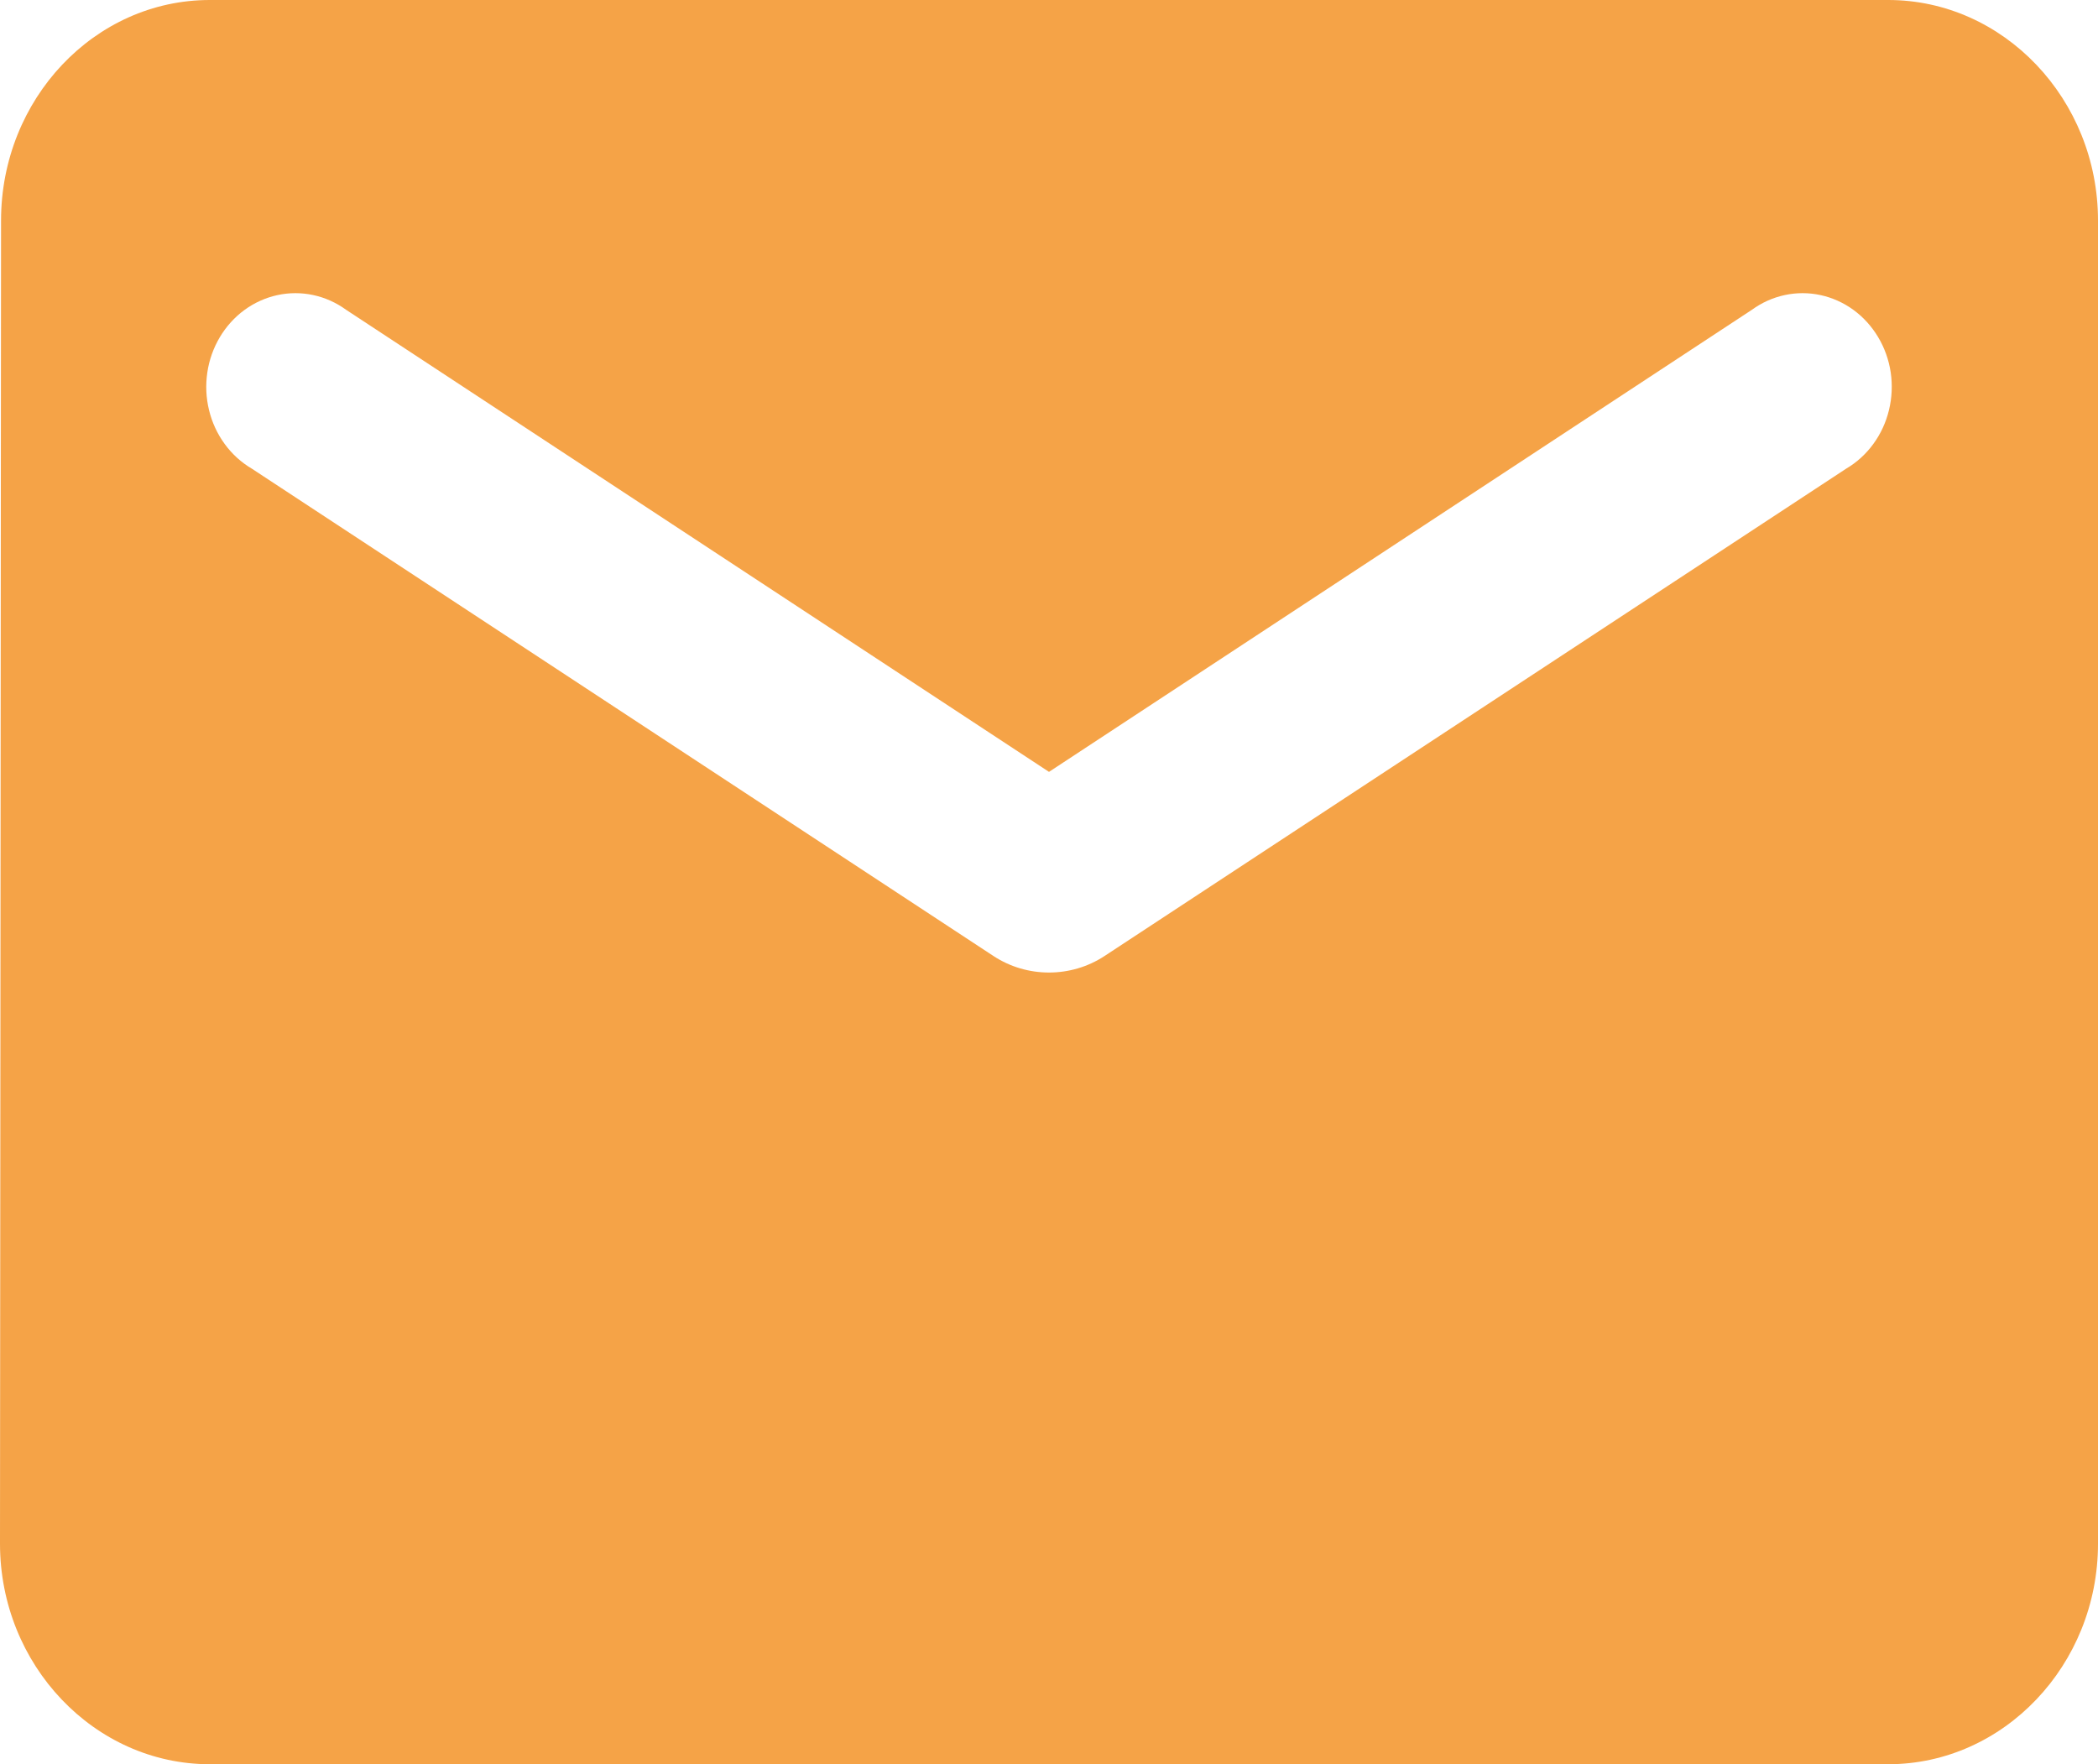 <?xml version="1.0" encoding="UTF-8"?> <svg xmlns="http://www.w3.org/2000/svg" width="44" height="37" viewBox="0 0 44 37" fill="none"><path id="Vector" d="M39.6 0H4.4C1.98 0 0.022 2.081 0.022 4.625L0 32.375C0 34.919 1.98 37 4.4 37H39.6C42.02 37 44 34.919 44 32.375V4.625C44 2.081 42.02 0 39.6 0ZM38.72 9.828L23.166 20.049C22.462 20.512 21.538 20.512 20.834 20.049L5.28 9.828C5.059 9.698 4.866 9.522 4.712 9.311C4.558 9.1 4.446 8.859 4.384 8.601C4.321 8.343 4.309 8.075 4.348 7.812C4.386 7.55 4.476 7.298 4.61 7.072C4.744 6.847 4.92 6.652 5.128 6.5C5.335 6.349 5.57 6.243 5.818 6.189C6.066 6.135 6.321 6.135 6.569 6.188C6.817 6.241 7.052 6.347 7.26 6.498L22 16.188L36.74 6.498C36.948 6.347 37.183 6.241 37.431 6.188C37.679 6.135 37.934 6.135 38.182 6.189C38.43 6.243 38.665 6.349 38.872 6.5C39.08 6.652 39.256 6.847 39.39 7.072C39.525 7.298 39.614 7.55 39.653 7.812C39.691 8.075 39.679 8.343 39.616 8.601C39.554 8.859 39.442 9.1 39.288 9.311C39.134 9.522 38.941 9.698 38.72 9.828Z" fill="#F5A347"></path></svg> 